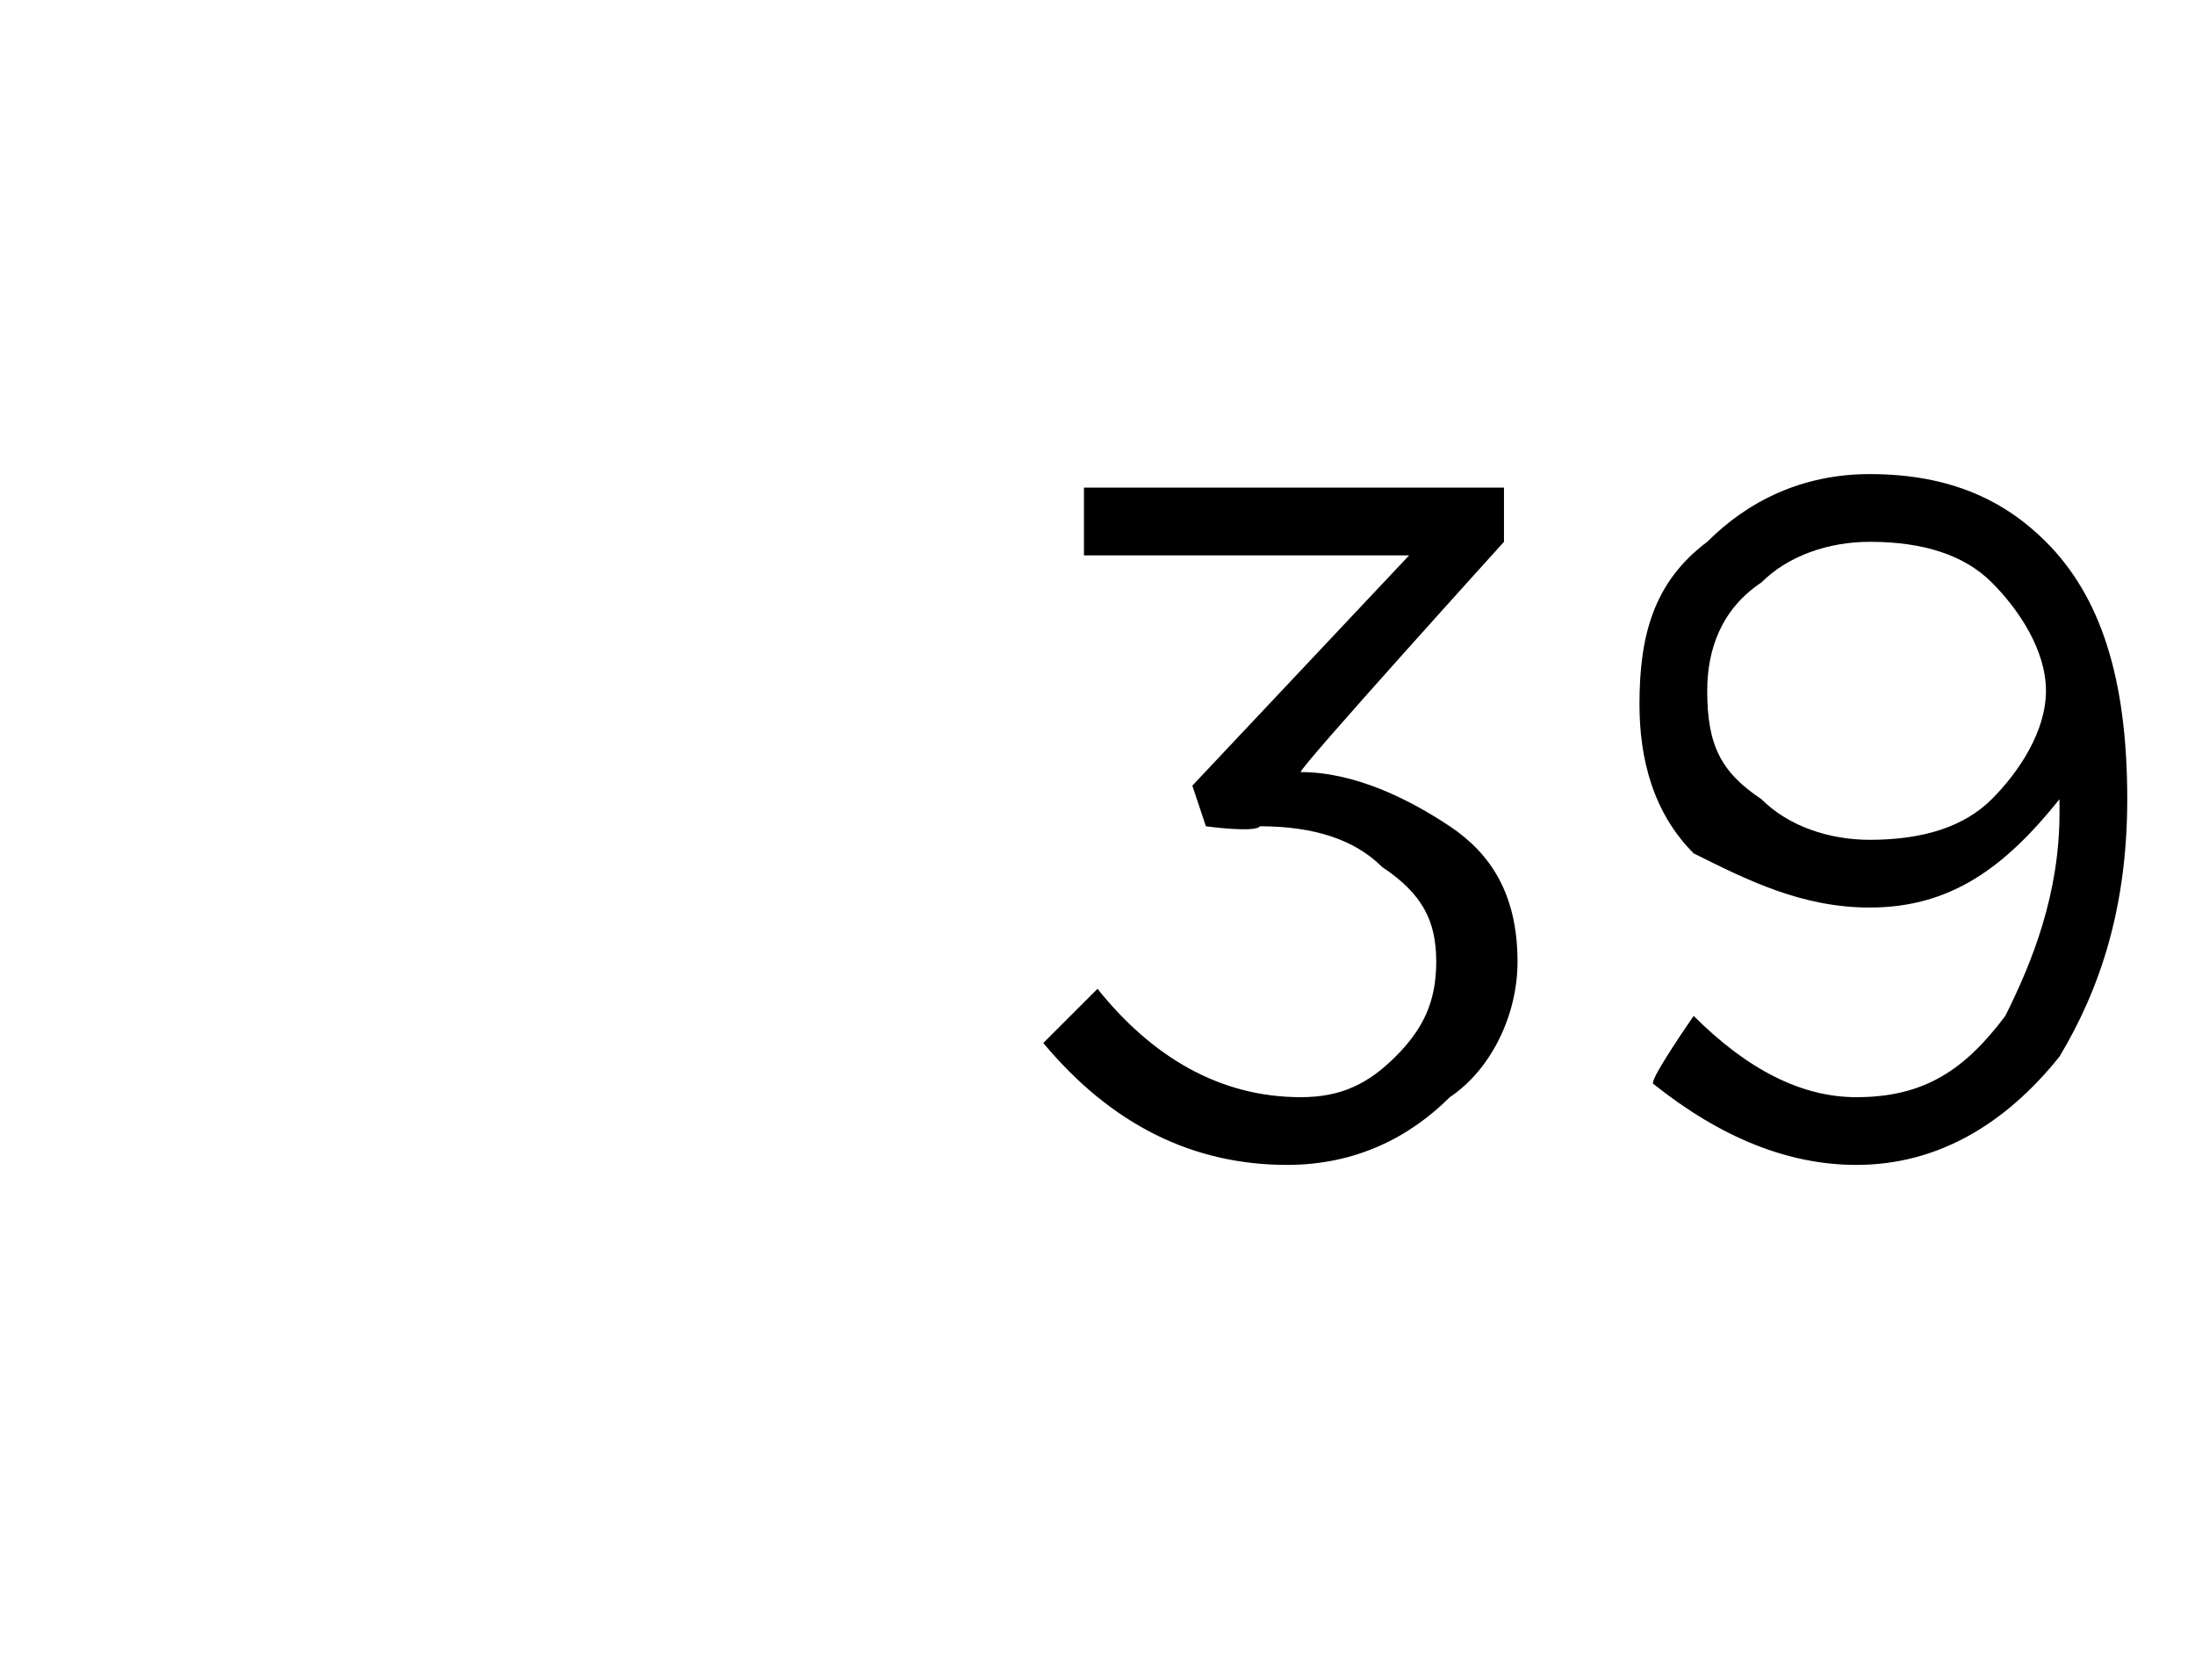<?xml version="1.0" standalone="no"?><!DOCTYPE svg PUBLIC "-//W3C//DTD SVG 1.1//EN" "http://www.w3.org/Graphics/SVG/1.1/DTD/svg11.dtd"><svg xmlns="http://www.w3.org/2000/svg" version="1.1" width="16.2px" height="12.4px" viewBox="0 -1 16.2 12.4" style="top:-1px">  <desc> </desc>  <defs/>  <g id="Polygon368806">    <path d="M 9.5 7.6 C 8.8 7.6 8.2 7.3 7.7 6.7 C 7.7 6.7 8.1 6.3 8.1 6.3 C 8.5 6.8 9 7.1 9.6 7.1 C 9.9 7.1 10.1 7 10.3 6.8 C 10.5 6.6 10.6 6.4 10.6 6.1 C 10.6 6.1 10.6 6.1 10.6 6.1 C 10.6 5.8 10.5 5.6 10.2 5.4 C 10 5.2 9.7 5.1 9.3 5.1 C 9.26 5.15 8.9 5.1 8.9 5.1 L 8.8 4.8 L 10.4 3.1 L 8 3.1 L 8 2.6 L 11.1 2.6 L 11.1 3 C 11.1 3 9.57 4.69 9.6 4.7 C 10 4.7 10.4 4.9 10.7 5.1 C 11 5.3 11.2 5.6 11.2 6.1 C 11.2 6.1 11.2 6.1 11.2 6.1 C 11.2 6.5 11 6.9 10.7 7.1 C 10.4 7.4 10 7.6 9.5 7.6 Z M 12.5 6.5 C 12.9 6.9 13.3 7.1 13.7 7.1 C 14.2 7.1 14.5 6.9 14.8 6.5 C 15 6.1 15.2 5.6 15.2 5 C 15.2 5 15.2 4.9 15.2 4.9 C 14.8 5.4 14.4 5.7 13.8 5.7 C 13.3 5.7 12.9 5.5 12.5 5.3 C 12.2 5 12.1 4.6 12.1 4.2 C 12.1 4.2 12.1 4.2 12.1 4.2 C 12.1 3.7 12.2 3.3 12.6 3 C 12.9 2.7 13.3 2.5 13.8 2.5 C 14.4 2.5 14.8 2.7 15.1 3 C 15.5 3.4 15.7 4 15.7 4.9 C 15.7 4.9 15.7 4.9 15.7 4.9 C 15.7 5.7 15.5 6.3 15.2 6.8 C 14.8 7.3 14.3 7.6 13.7 7.6 C 13.2 7.6 12.7 7.4 12.2 7 C 12.18 6.96 12.5 6.5 12.5 6.5 C 12.5 6.5 12.5 6.53 12.5 6.5 Z M 13.8 5.2 C 14.2 5.2 14.5 5.1 14.7 4.9 C 14.9 4.7 15.1 4.4 15.1 4.1 C 15.1 4.1 15.1 4.1 15.1 4.1 C 15.1 3.8 14.9 3.5 14.7 3.3 C 14.5 3.1 14.2 3 13.8 3 C 13.5 3 13.2 3.1 13 3.3 C 12.7 3.5 12.6 3.8 12.6 4.1 C 12.6 4.1 12.6 4.1 12.6 4.1 C 12.6 4.5 12.7 4.7 13 4.9 C 13.2 5.1 13.5 5.2 13.8 5.2 Z " stroke="none" fill="#000"/>  </g></svg>